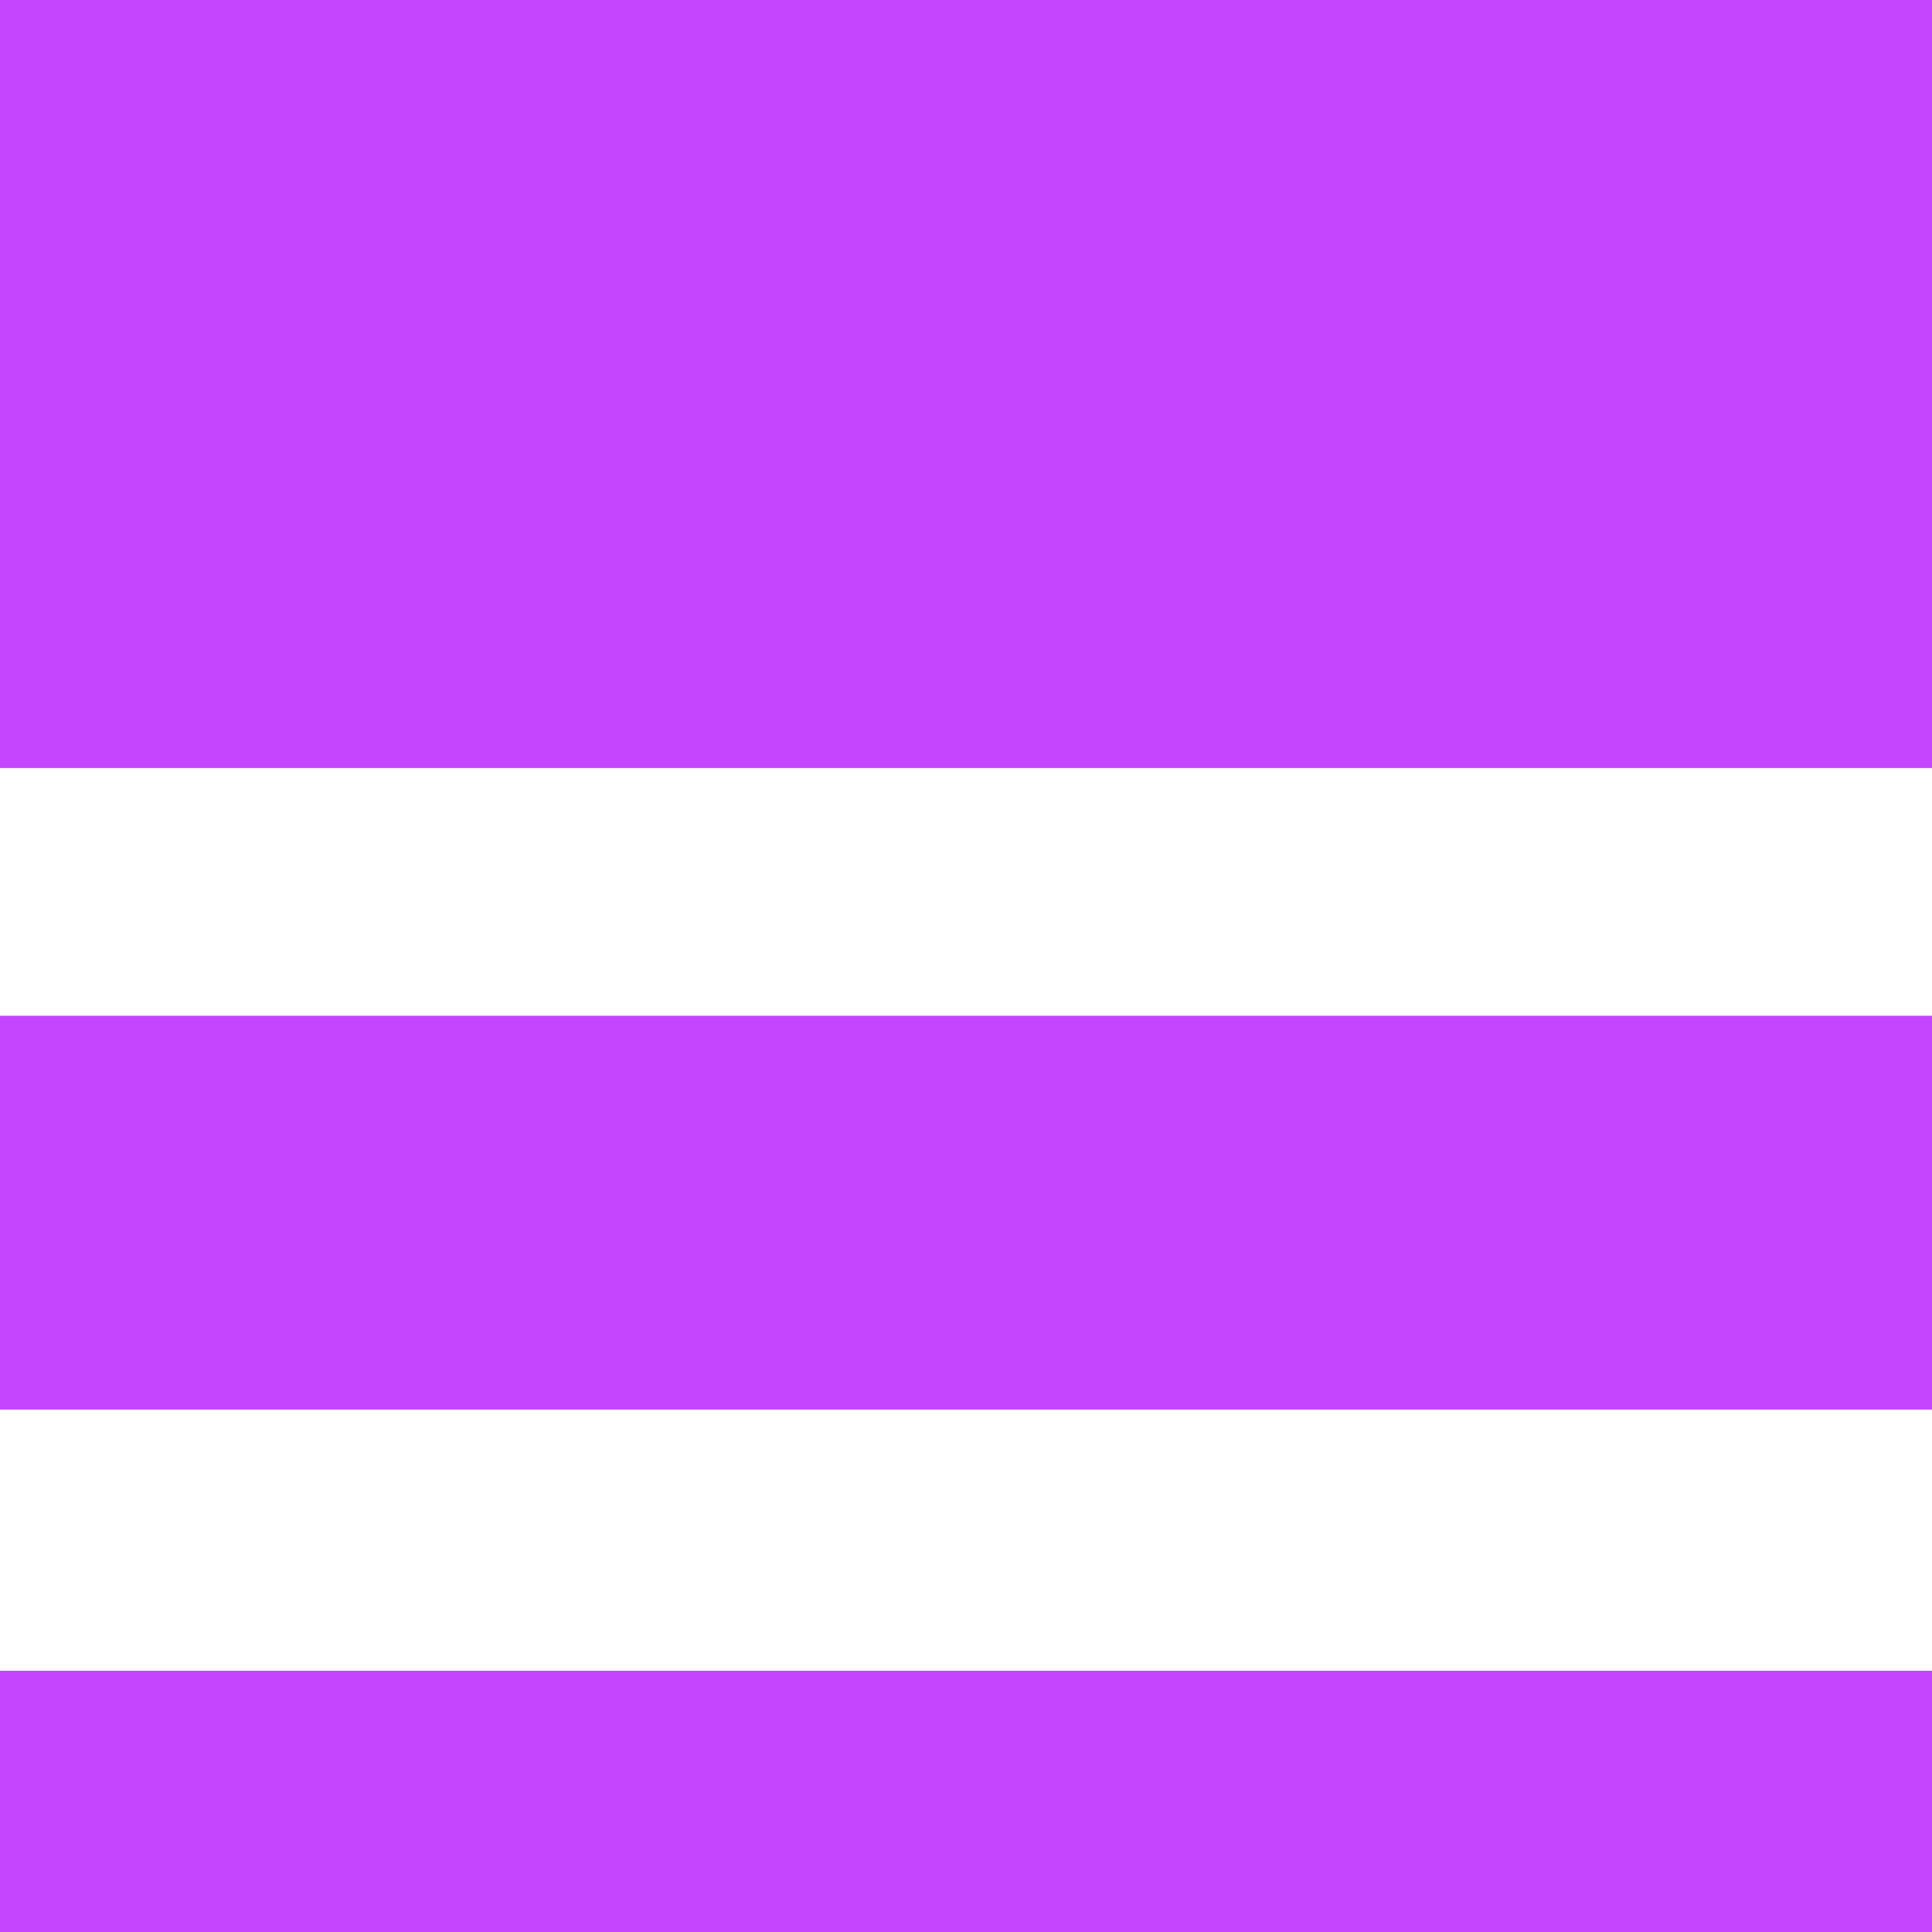 <svg role="img" width="32px" height="32px" viewBox="0 0 24 24" xmlns="http://www.w3.org/2000/svg"><title>Platform.sh</title><path fill="#c545ff" d="M24 0H0v9.541h24V0zM24 20.755H0V24h24v-3.245zM0 12.618h24v4.892H0v-4.892z"/></svg>